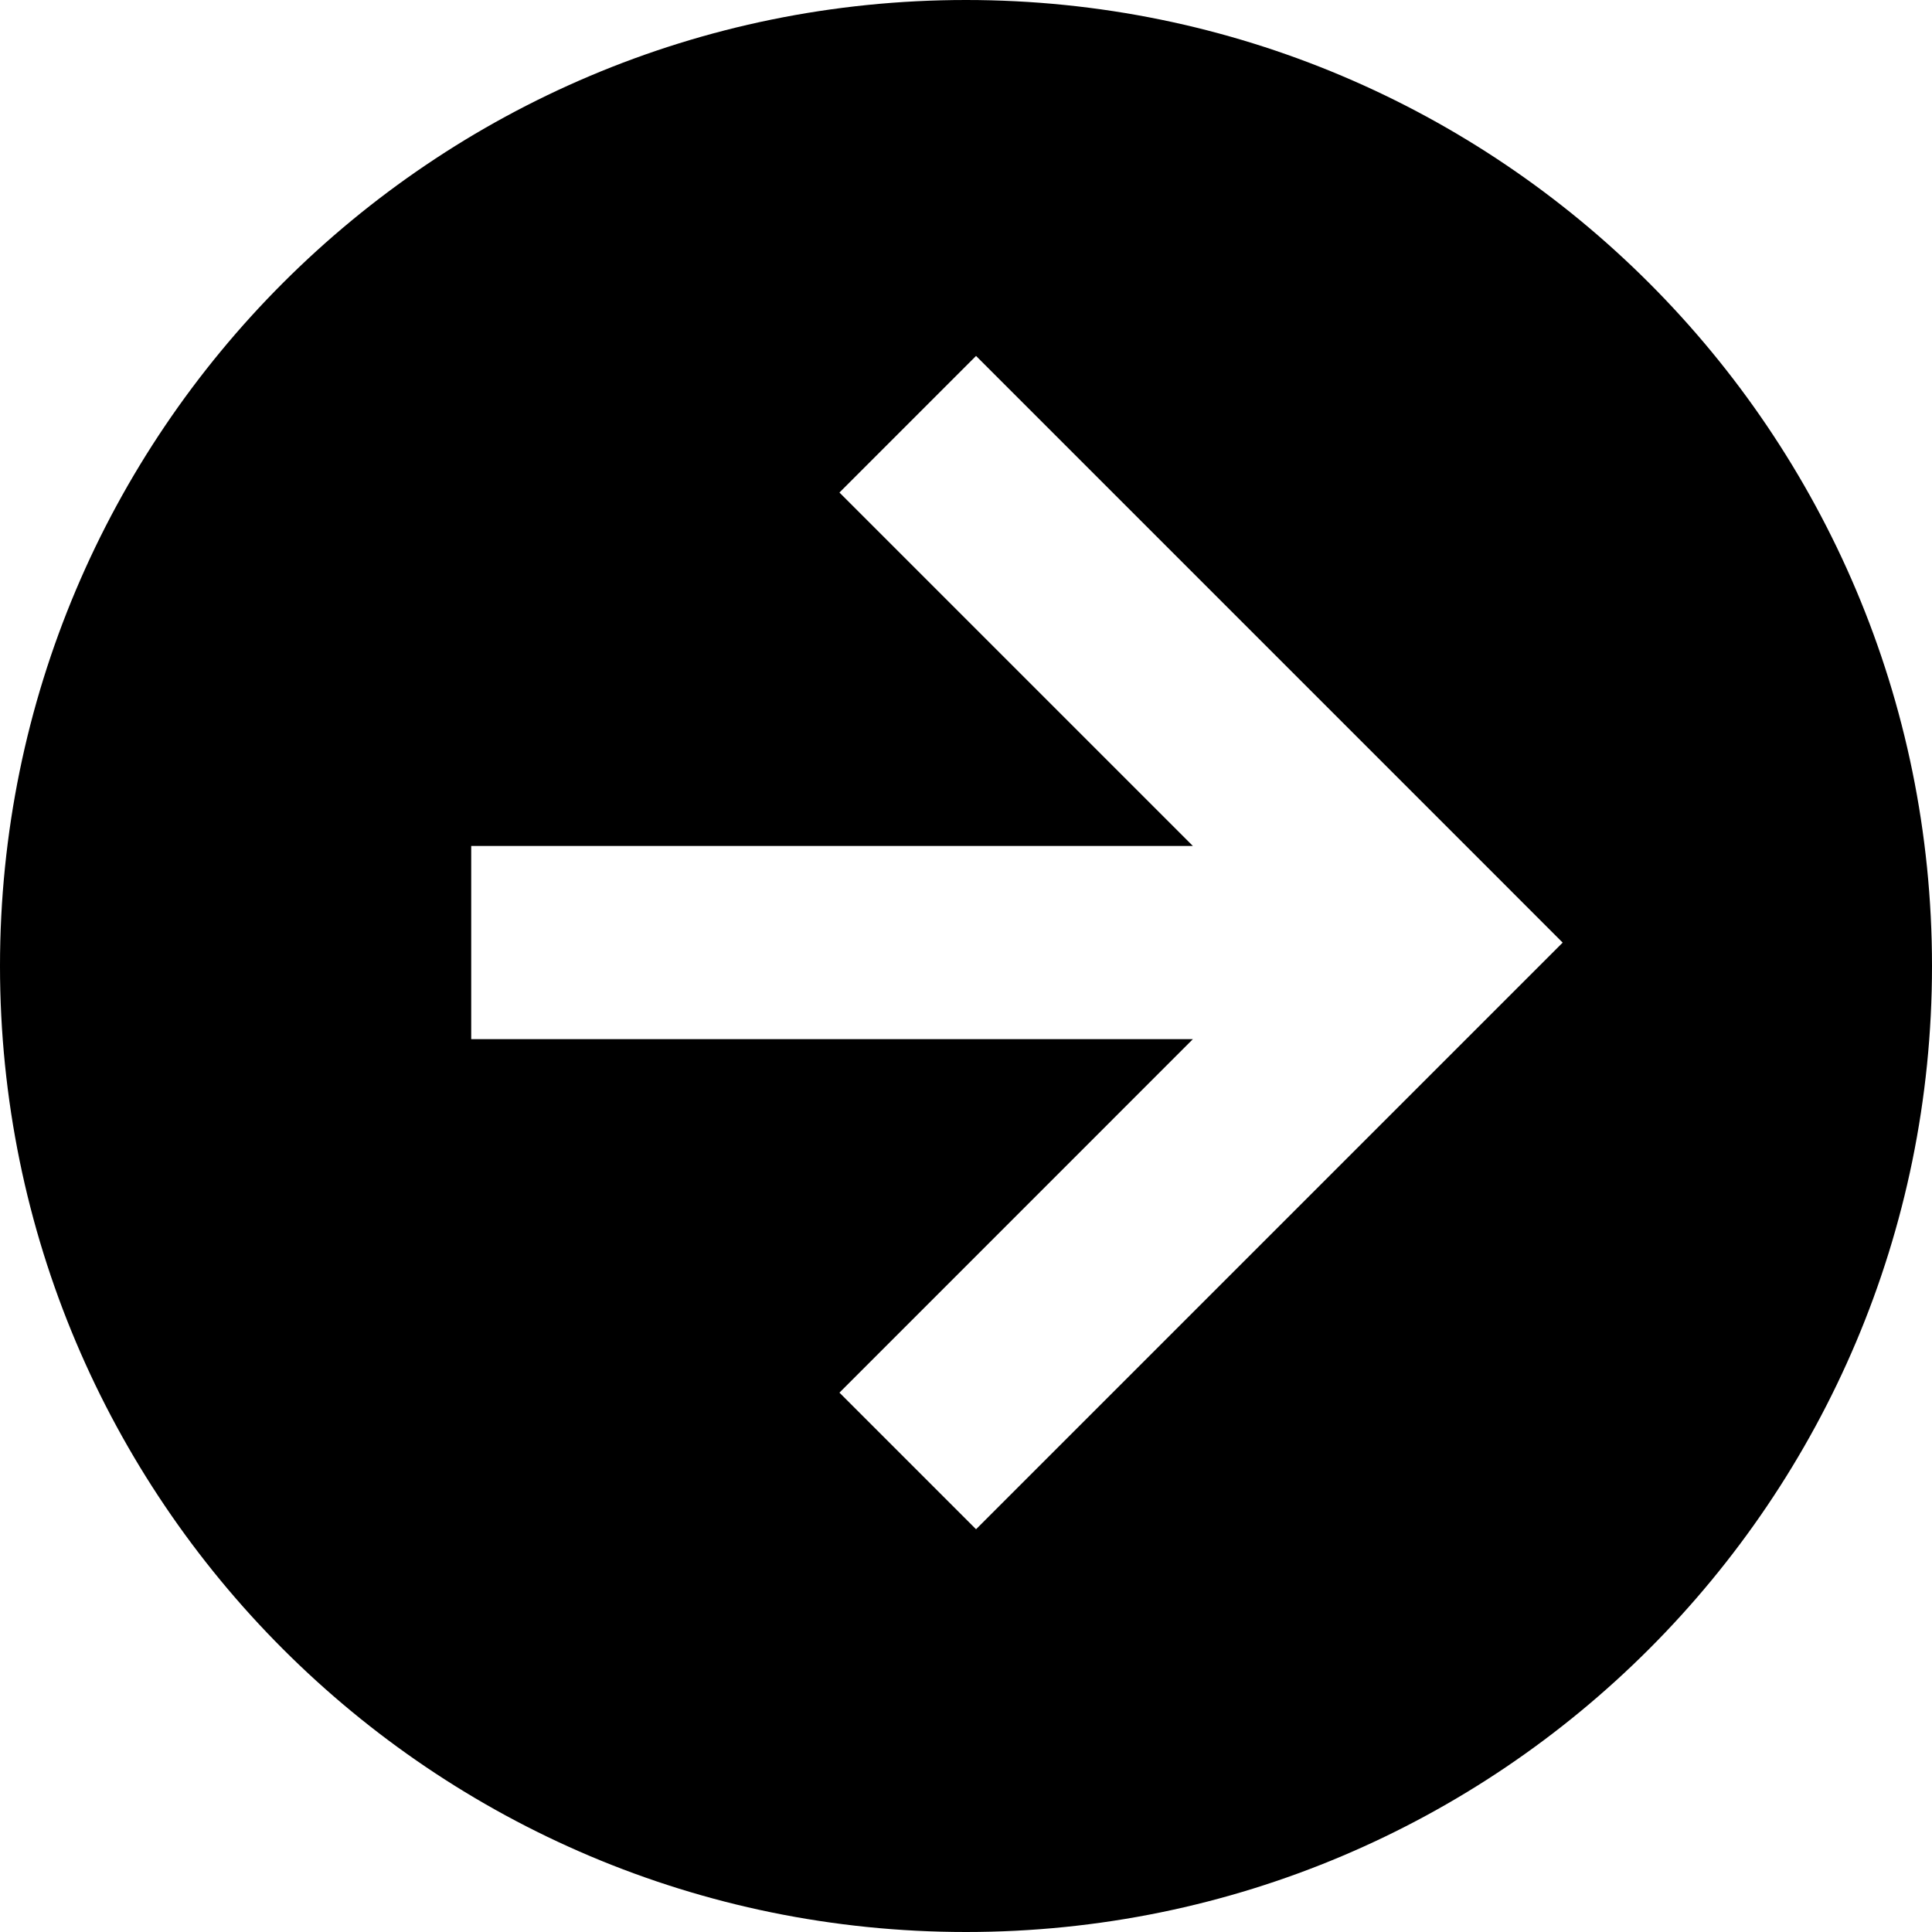 <?xml version="1.0" encoding="UTF-8"?> <svg xmlns="http://www.w3.org/2000/svg" width="30" height="30" viewBox="0 0 30 30" fill="none"><path fill-rule="evenodd" clip-rule="evenodd" d="M30 15C30 23.284 23.284 30 15 30C6.716 30 0 23.284 0 15C0 6.716 6.716 0 15 0C23.284 0 30 6.716 30 15ZM23.205 15.697L15.156 23.746L13.035 21.625L18.523 16.136H7.317V13.136L18.523 13.136L13.035 7.648L15.156 5.527L23.205 13.576L24.265 14.637L23.205 15.697Z" fill="black"></path></svg> 
